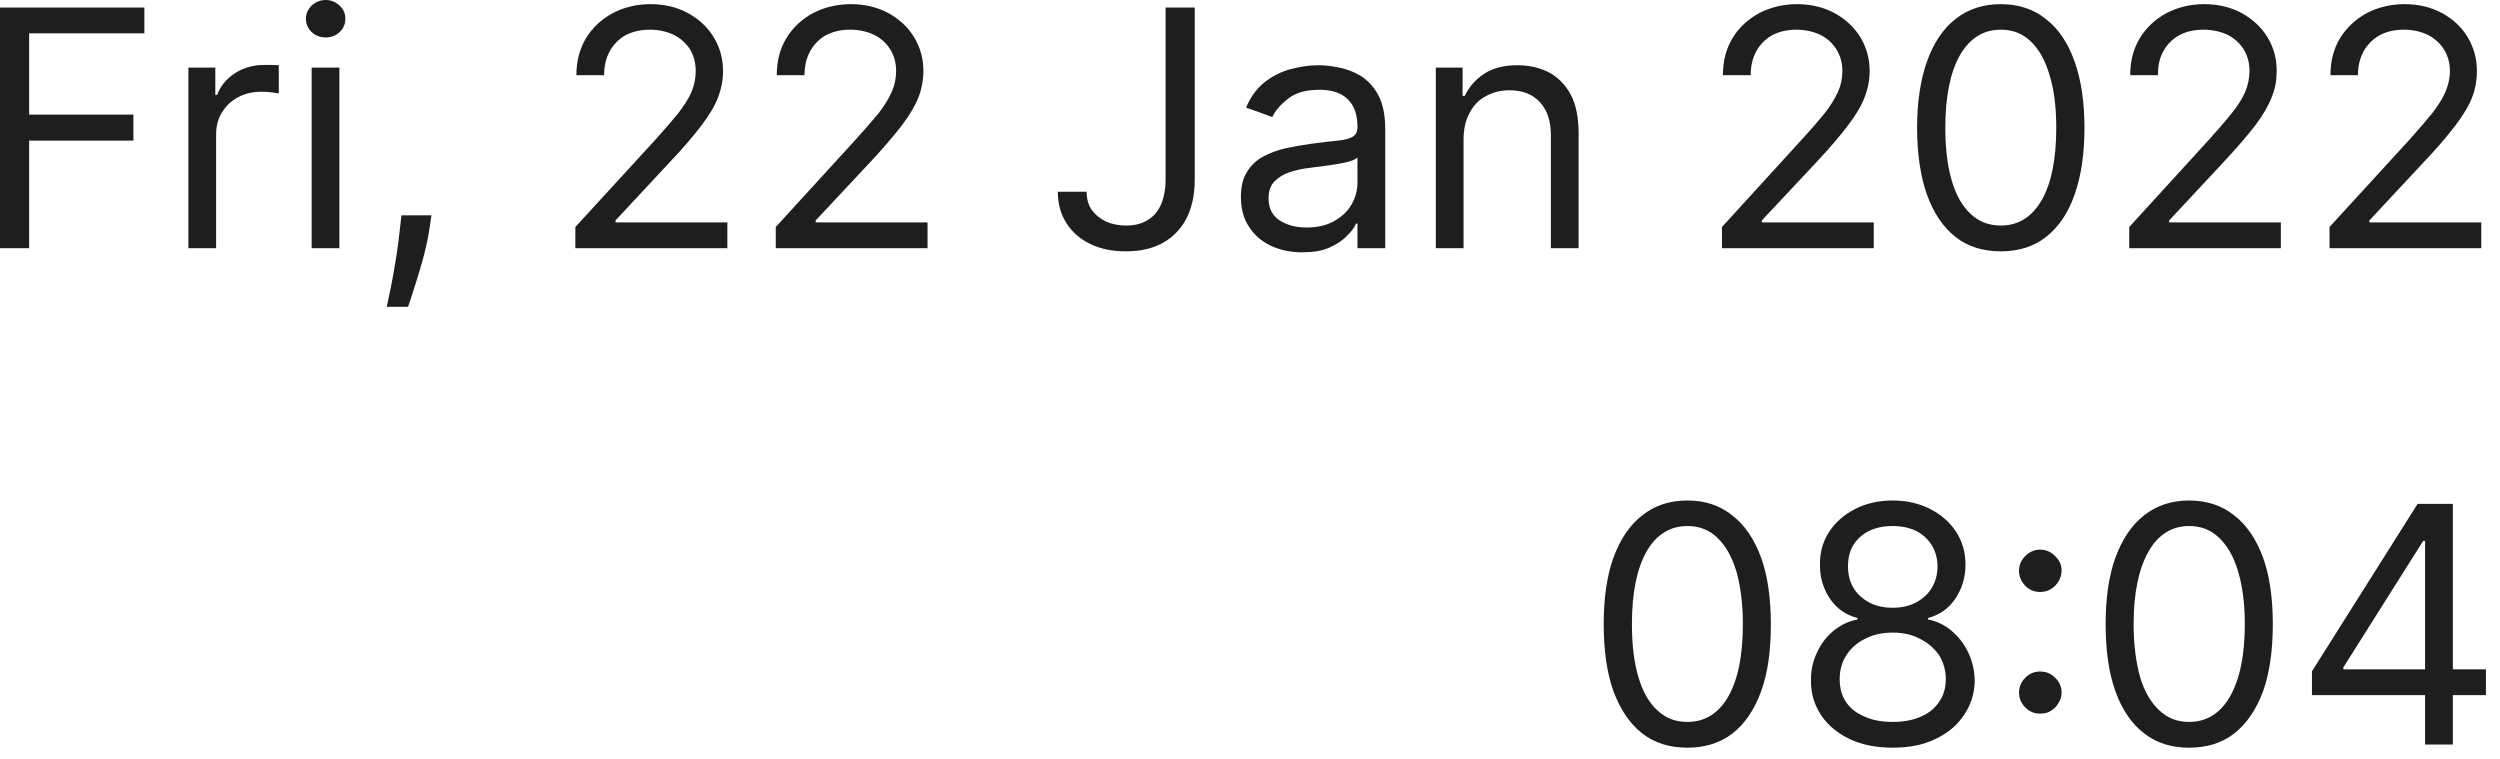<?xml version="1.0" encoding="utf-8"?>
<svg xmlns="http://www.w3.org/2000/svg" fill="none" height="100%" overflow="visible" preserveAspectRatio="none" style="display: block;" viewBox="0 0 56 17" width="100%">
<path d="M0 5.559V0.169H3.234V0.747H0.653V2.567H2.988V3.15H0.653V5.559H0ZM4.22 5.559V1.515H4.823V2.125H4.864C4.938 1.924 5.072 1.766 5.263 1.64C5.457 1.515 5.675 1.455 5.916 1.455C5.962 1.455 6.017 1.455 6.087 1.455C6.156 1.455 6.208 1.461 6.245 1.461V2.093C6.221 2.087 6.176 2.082 6.097 2.071C6.022 2.06 5.948 2.055 5.865 2.055C5.666 2.055 5.494 2.093 5.337 2.175C5.184 2.256 5.063 2.371 4.975 2.513C4.887 2.654 4.841 2.818 4.841 3.003V5.559H4.22ZM6.981 5.559V1.515H7.602V5.559H6.981ZM7.296 0.839C7.176 0.839 7.069 0.801 6.981 0.719C6.898 0.638 6.852 0.534 6.852 0.42C6.852 0.305 6.898 0.207 6.981 0.125C7.069 0.044 7.176 0 7.296 0C7.417 0 7.519 0.044 7.607 0.125C7.695 0.207 7.736 0.305 7.736 0.42C7.736 0.534 7.695 0.638 7.607 0.719C7.519 0.801 7.417 0.839 7.296 0.839ZM9.664 4.823L9.622 5.107C9.594 5.308 9.548 5.521 9.488 5.75C9.427 5.979 9.362 6.191 9.297 6.393C9.233 6.595 9.182 6.758 9.14 6.873H8.663C8.686 6.764 8.719 6.616 8.756 6.431C8.793 6.246 8.83 6.039 8.867 5.81C8.904 5.586 8.936 5.352 8.959 5.118L8.992 4.823H9.664ZM12.888 5.559V5.085L14.672 3.139C14.88 2.91 15.051 2.709 15.186 2.545C15.32 2.371 15.422 2.213 15.487 2.066C15.552 1.913 15.584 1.755 15.584 1.591C15.584 1.401 15.538 1.237 15.45 1.095C15.357 0.959 15.237 0.85 15.079 0.774C14.922 0.703 14.75 0.665 14.556 0.665C14.348 0.665 14.166 0.708 14.009 0.79C13.861 0.877 13.74 0.997 13.657 1.15C13.574 1.303 13.532 1.477 13.532 1.684H12.911C12.911 1.368 12.985 1.09 13.129 0.85C13.277 0.616 13.472 0.431 13.726 0.294C13.976 0.163 14.259 0.093 14.574 0.093C14.889 0.093 15.171 0.163 15.412 0.294C15.658 0.431 15.848 0.605 15.987 0.834C16.126 1.063 16.196 1.313 16.196 1.591C16.196 1.788 16.159 1.984 16.089 2.169C16.02 2.36 15.895 2.567 15.719 2.801C15.547 3.03 15.306 3.314 14.995 3.641L13.787 4.938V4.981H16.293V5.559H12.888ZM17.377 5.559V5.085L19.156 3.139C19.364 2.91 19.535 2.709 19.674 2.545C19.809 2.371 19.906 2.213 19.971 2.066C20.041 1.913 20.073 1.755 20.073 1.591C20.073 1.401 20.026 1.237 19.934 1.095C19.846 0.959 19.726 0.85 19.568 0.774C19.411 0.703 19.235 0.665 19.04 0.665C18.836 0.665 18.656 0.708 18.498 0.79C18.345 0.877 18.23 0.997 18.146 1.15C18.063 1.303 18.021 1.477 18.021 1.684H17.4C17.4 1.368 17.469 1.09 17.618 0.85C17.761 0.616 17.96 0.431 18.21 0.294C18.466 0.163 18.748 0.093 19.063 0.093C19.378 0.093 19.656 0.163 19.902 0.294C20.147 0.431 20.337 0.605 20.476 0.834C20.615 1.063 20.684 1.313 20.684 1.591C20.684 1.788 20.648 1.984 20.578 2.169C20.504 2.36 20.384 2.567 20.207 2.801C20.031 3.03 19.791 3.314 19.485 3.641L18.271 4.938V4.981H20.777V5.559H17.377ZM26.109 0.169H26.762V4.022C26.762 4.366 26.697 4.66 26.573 4.9C26.447 5.139 26.267 5.319 26.04 5.445C25.808 5.57 25.535 5.63 25.224 5.63C24.928 5.63 24.668 5.581 24.437 5.472C24.205 5.363 24.025 5.21 23.895 5.009C23.765 4.807 23.695 4.573 23.695 4.295H24.34C24.34 4.447 24.377 4.584 24.451 4.698C24.53 4.807 24.636 4.894 24.77 4.96C24.9 5.02 25.053 5.052 25.224 5.052C25.41 5.052 25.572 5.014 25.702 4.932C25.836 4.856 25.933 4.742 26.003 4.589C26.072 4.431 26.109 4.246 26.109 4.022V0.169ZM29.176 5.652C28.914 5.652 28.685 5.603 28.476 5.51C28.268 5.412 28.101 5.27 27.981 5.085C27.856 4.9 27.796 4.676 27.796 4.409C27.796 4.18 27.842 3.989 27.935 3.848C28.023 3.701 28.148 3.586 28.3 3.504C28.453 3.423 28.62 3.363 28.805 3.319C28.99 3.281 29.176 3.248 29.366 3.221C29.612 3.188 29.813 3.166 29.966 3.15C30.119 3.134 30.227 3.107 30.298 3.063C30.369 3.025 30.407 2.954 30.407 2.85V2.834C30.407 2.572 30.337 2.371 30.195 2.229C30.053 2.082 29.84 2.011 29.557 2.011C29.257 2.011 29.023 2.076 28.857 2.207C28.69 2.338 28.569 2.474 28.5 2.621L27.911 2.409C28.018 2.164 28.157 1.973 28.333 1.837C28.509 1.7 28.704 1.602 28.914 1.548C29.121 1.493 29.328 1.461 29.535 1.461C29.661 1.461 29.813 1.477 29.982 1.51C30.151 1.542 30.315 1.602 30.473 1.695C30.631 1.793 30.767 1.935 30.871 2.125C30.974 2.316 31.029 2.572 31.029 2.894V5.559H30.407V5.009H30.375C30.337 5.101 30.266 5.194 30.162 5.292C30.064 5.396 29.933 5.477 29.775 5.548C29.612 5.619 29.41 5.652 29.176 5.652ZM29.268 5.096C29.514 5.096 29.721 5.047 29.89 4.949C30.058 4.856 30.189 4.731 30.276 4.578C30.364 4.425 30.407 4.262 30.407 4.093V3.526C30.38 3.559 30.326 3.586 30.233 3.613C30.146 3.641 30.042 3.662 29.928 3.679C29.813 3.695 29.704 3.712 29.595 3.728C29.486 3.739 29.399 3.75 29.334 3.761C29.17 3.777 29.017 3.815 28.881 3.859C28.741 3.908 28.63 3.979 28.541 4.071C28.458 4.158 28.416 4.284 28.416 4.442C28.416 4.66 28.495 4.823 28.657 4.932C28.819 5.041 29.023 5.096 29.268 5.096ZM32.784 3.128V5.559H32.162V1.515H32.762V2.147H32.811C32.909 1.94 33.056 1.777 33.247 1.651C33.438 1.526 33.688 1.461 33.993 1.461C34.266 1.461 34.506 1.521 34.713 1.63C34.915 1.744 35.078 1.913 35.193 2.136C35.307 2.36 35.361 2.643 35.361 2.992V5.559H34.74V3.03C34.74 2.714 34.658 2.469 34.495 2.289C34.326 2.109 34.102 2.022 33.814 2.022C33.617 2.022 33.438 2.066 33.285 2.153C33.127 2.235 33.007 2.36 32.92 2.529C32.827 2.692 32.784 2.894 32.784 3.128ZM38.572 5.559V5.085L40.348 3.139C40.561 2.91 40.73 2.709 40.866 2.545C41.002 2.371 41.1 2.213 41.166 2.066C41.237 1.913 41.269 1.755 41.269 1.591C41.269 1.401 41.22 1.237 41.128 1.095C41.041 0.959 40.921 0.85 40.763 0.774C40.605 0.703 40.43 0.665 40.234 0.665C40.032 0.665 39.852 0.708 39.694 0.79C39.542 0.877 39.422 0.997 39.34 1.15C39.258 1.303 39.215 1.477 39.215 1.684H38.593C38.593 1.368 38.664 1.09 38.811 0.85C38.953 0.616 39.155 0.431 39.406 0.294C39.662 0.163 39.94 0.093 40.256 0.093C40.572 0.093 40.85 0.163 41.095 0.294C41.34 0.431 41.531 0.605 41.673 0.834C41.809 1.063 41.88 1.313 41.88 1.591C41.88 1.788 41.842 1.984 41.771 2.169C41.7 2.36 41.58 2.567 41.4 2.801C41.231 3.03 40.986 3.314 40.681 3.641L39.465 4.938V4.981H41.972V5.559H38.572ZM44.818 5.63C44.42 5.63 44.082 5.526 43.804 5.308C43.526 5.09 43.313 4.774 43.166 4.365C43.019 3.951 42.943 3.45 42.943 2.861C42.943 2.284 43.019 1.782 43.166 1.373C43.313 0.959 43.526 0.643 43.804 0.425C44.087 0.202 44.425 0.093 44.818 0.093C45.21 0.093 45.548 0.202 45.826 0.425C46.109 0.643 46.322 0.959 46.469 1.373C46.616 1.782 46.692 2.284 46.692 2.861C46.692 3.45 46.616 3.951 46.469 4.365C46.327 4.774 46.109 5.09 45.831 5.308C45.553 5.526 45.215 5.63 44.818 5.63ZM44.818 5.052C45.21 5.052 45.515 4.862 45.733 4.485C45.951 4.104 46.06 3.564 46.06 2.861C46.06 2.398 46.011 2 45.907 1.673C45.809 1.341 45.668 1.095 45.482 0.921C45.297 0.747 45.079 0.665 44.818 0.665C44.425 0.665 44.125 0.856 43.902 1.237C43.684 1.624 43.575 2.164 43.575 2.861C43.575 3.33 43.624 3.728 43.722 4.055C43.82 4.382 43.962 4.627 44.147 4.796C44.332 4.97 44.556 5.052 44.818 5.052ZM47.695 5.559V5.085L49.472 3.139C49.679 2.91 49.853 2.709 49.984 2.545C50.126 2.371 50.224 2.213 50.289 2.066C50.355 1.913 50.388 1.755 50.388 1.591C50.388 1.401 50.344 1.237 50.251 1.095C50.164 0.959 50.039 0.85 49.886 0.774C49.728 0.703 49.548 0.665 49.357 0.665C49.145 0.665 48.965 0.708 48.812 0.79C48.66 0.877 48.54 0.997 48.458 1.15C48.371 1.303 48.338 1.477 48.338 1.684H47.717C47.717 1.368 47.788 1.09 47.935 0.85C48.077 0.616 48.278 0.431 48.529 0.294C48.78 0.163 49.063 0.093 49.379 0.093C49.695 0.093 49.973 0.163 50.218 0.294C50.458 0.431 50.654 0.605 50.791 0.834C50.932 1.063 50.998 1.313 50.998 1.591C50.998 1.788 50.965 1.984 50.889 2.169C50.818 2.36 50.698 2.567 50.524 2.801C50.349 3.03 50.104 3.314 49.799 3.641L48.589 4.938V4.981H51.091V5.559H47.695ZM52.181 5.559V5.085L53.963 3.139C54.17 2.91 54.339 2.709 54.475 2.545C54.611 2.371 54.709 2.213 54.775 2.066C54.84 1.913 54.878 1.755 54.878 1.591C54.878 1.401 54.829 1.237 54.737 1.095C54.65 0.959 54.524 0.85 54.366 0.774C54.214 0.703 54.039 0.665 53.843 0.665C53.636 0.665 53.456 0.708 53.303 0.79C53.151 0.877 53.031 0.997 52.944 1.15C52.862 1.303 52.818 1.477 52.818 1.684H52.202C52.202 1.368 52.273 1.09 52.42 0.85C52.568 0.616 52.764 0.431 53.014 0.294C53.265 0.163 53.554 0.093 53.865 0.093C54.181 0.093 54.459 0.163 54.704 0.294C54.949 0.431 55.14 0.605 55.276 0.834C55.413 1.063 55.483 1.313 55.483 1.591C55.483 1.788 55.451 1.984 55.38 2.169C55.309 2.36 55.184 2.567 55.009 2.801C54.835 3.03 54.595 3.314 54.284 3.641L53.074 4.938V4.981H55.581V5.559H52.181ZM37.798 16.748C37.4 16.748 37.062 16.645 36.784 16.427C36.506 16.209 36.294 15.893 36.141 15.484C35.994 15.069 35.923 14.568 35.923 13.979C35.923 13.402 35.994 12.9 36.141 12.492C36.294 12.077 36.506 11.761 36.789 11.543C37.067 11.32 37.405 11.211 37.798 11.211C38.19 11.211 38.523 11.32 38.8 11.543C39.084 11.761 39.297 12.077 39.449 12.492C39.596 12.9 39.667 13.402 39.667 13.979C39.667 14.568 39.602 15.069 39.449 15.484C39.302 15.893 39.089 16.209 38.811 16.427C38.528 16.645 38.19 16.748 37.798 16.748ZM37.798 16.171C38.19 16.171 38.495 15.98 38.713 15.604C38.931 15.222 39.04 14.683 39.04 13.979C39.04 13.516 38.986 13.118 38.893 12.791C38.79 12.459 38.648 12.214 38.463 12.039C38.277 11.865 38.059 11.783 37.798 11.783C37.411 11.783 37.1 11.974 36.882 12.355C36.664 12.742 36.555 13.282 36.555 13.979C36.555 14.448 36.604 14.846 36.702 15.173C36.8 15.5 36.942 15.745 37.127 15.914C37.313 16.089 37.531 16.171 37.798 16.171ZM42.398 16.748C42.038 16.748 41.716 16.688 41.438 16.558C41.166 16.427 40.948 16.252 40.795 16.023C40.643 15.794 40.561 15.538 40.566 15.244C40.561 15.015 40.61 14.808 40.703 14.612C40.79 14.421 40.915 14.258 41.073 14.127C41.237 13.996 41.411 13.914 41.607 13.876V13.843C41.351 13.778 41.144 13.636 40.992 13.413C40.839 13.184 40.763 12.933 40.768 12.644C40.763 12.372 40.833 12.127 40.975 11.909C41.117 11.696 41.308 11.527 41.553 11.402C41.798 11.276 42.081 11.211 42.398 11.211C42.708 11.211 42.992 11.276 43.237 11.402C43.482 11.527 43.673 11.696 43.815 11.909C43.956 12.127 44.027 12.372 44.027 12.644C44.027 12.933 43.951 13.184 43.798 13.413C43.646 13.636 43.439 13.778 43.188 13.843V13.876C43.384 13.914 43.553 13.996 43.711 14.127C43.869 14.258 43.995 14.421 44.087 14.612C44.18 14.808 44.229 15.015 44.234 15.244C44.229 15.538 44.147 15.794 43.989 16.023C43.836 16.252 43.624 16.427 43.346 16.558C43.073 16.688 42.757 16.748 42.398 16.748ZM42.398 16.171C42.643 16.171 42.85 16.132 43.03 16.051C43.21 15.974 43.34 15.865 43.439 15.718C43.537 15.576 43.586 15.407 43.586 15.211C43.586 15.01 43.531 14.83 43.433 14.672C43.324 14.519 43.182 14.394 43.002 14.307C42.828 14.214 42.627 14.17 42.398 14.17C42.163 14.17 41.962 14.214 41.782 14.307C41.602 14.394 41.46 14.519 41.362 14.672C41.258 14.83 41.209 15.01 41.209 15.211C41.209 15.407 41.253 15.576 41.346 15.718C41.444 15.865 41.58 15.974 41.765 16.051C41.94 16.132 42.152 16.171 42.398 16.171ZM42.398 13.614C42.594 13.614 42.763 13.576 42.91 13.5C43.062 13.418 43.182 13.315 43.27 13.173C43.351 13.037 43.4 12.873 43.4 12.688C43.4 12.502 43.351 12.345 43.27 12.208C43.182 12.072 43.068 11.968 42.921 11.892C42.768 11.821 42.599 11.783 42.398 11.783C42.196 11.783 42.016 11.821 41.869 11.892C41.716 11.968 41.602 12.072 41.515 12.208C41.433 12.345 41.395 12.502 41.395 12.688C41.395 12.873 41.438 13.037 41.52 13.173C41.607 13.315 41.727 13.418 41.88 13.5C42.027 13.576 42.201 13.614 42.398 13.614ZM45.7 15.985C45.57 15.985 45.461 15.942 45.368 15.849C45.275 15.756 45.226 15.642 45.226 15.517C45.226 15.386 45.275 15.271 45.368 15.179C45.461 15.086 45.57 15.042 45.7 15.042C45.831 15.042 45.94 15.086 46.033 15.179C46.131 15.271 46.18 15.386 46.18 15.517C46.18 15.598 46.153 15.68 46.109 15.751C46.066 15.822 46.011 15.882 45.935 15.925C45.869 15.969 45.788 15.985 45.7 15.985ZM45.7 13.26C45.57 13.26 45.461 13.216 45.368 13.124C45.275 13.026 45.226 12.917 45.226 12.786C45.226 12.655 45.275 12.546 45.368 12.454C45.461 12.361 45.57 12.312 45.7 12.312C45.831 12.312 45.94 12.361 46.033 12.454C46.131 12.546 46.18 12.655 46.18 12.786C46.18 12.873 46.153 12.949 46.109 13.026C46.066 13.097 46.011 13.151 45.935 13.2C45.869 13.238 45.788 13.26 45.7 13.26ZM49.036 16.748C48.643 16.748 48.306 16.645 48.028 16.427C47.744 16.209 47.532 15.893 47.385 15.484C47.237 15.069 47.166 14.568 47.166 13.979C47.166 13.402 47.237 12.9 47.385 12.492C47.537 12.077 47.75 11.761 48.028 11.543C48.311 11.32 48.649 11.211 49.036 11.211C49.428 11.211 49.766 11.32 50.044 11.543C50.328 11.761 50.54 12.077 50.693 12.492C50.84 12.9 50.911 13.402 50.911 13.979C50.911 14.568 50.84 15.069 50.693 15.484C50.54 15.893 50.328 16.209 50.05 16.427C49.772 16.645 49.434 16.748 49.036 16.748ZM49.036 16.171C49.428 16.171 49.733 15.98 49.951 15.604C50.169 15.222 50.284 14.683 50.284 13.979C50.284 13.516 50.229 13.118 50.131 12.791C50.033 12.459 49.886 12.214 49.701 12.039C49.515 11.865 49.297 11.783 49.036 11.783C48.649 11.783 48.344 11.974 48.126 12.355C47.908 12.742 47.793 13.282 47.793 13.979C47.793 14.448 47.848 14.846 47.94 15.173C48.038 15.5 48.186 15.745 48.371 15.914C48.556 16.089 48.774 16.171 49.036 16.171ZM51.788 15.571V15.037L54.154 11.287H54.546V12.116H54.279L52.491 14.95V14.993H55.685V15.571H51.788ZM54.322 16.677V15.407V15.157V11.287H54.944V16.677H54.322Z" fill="#1E1E1E" id="Vector"/>
</svg>